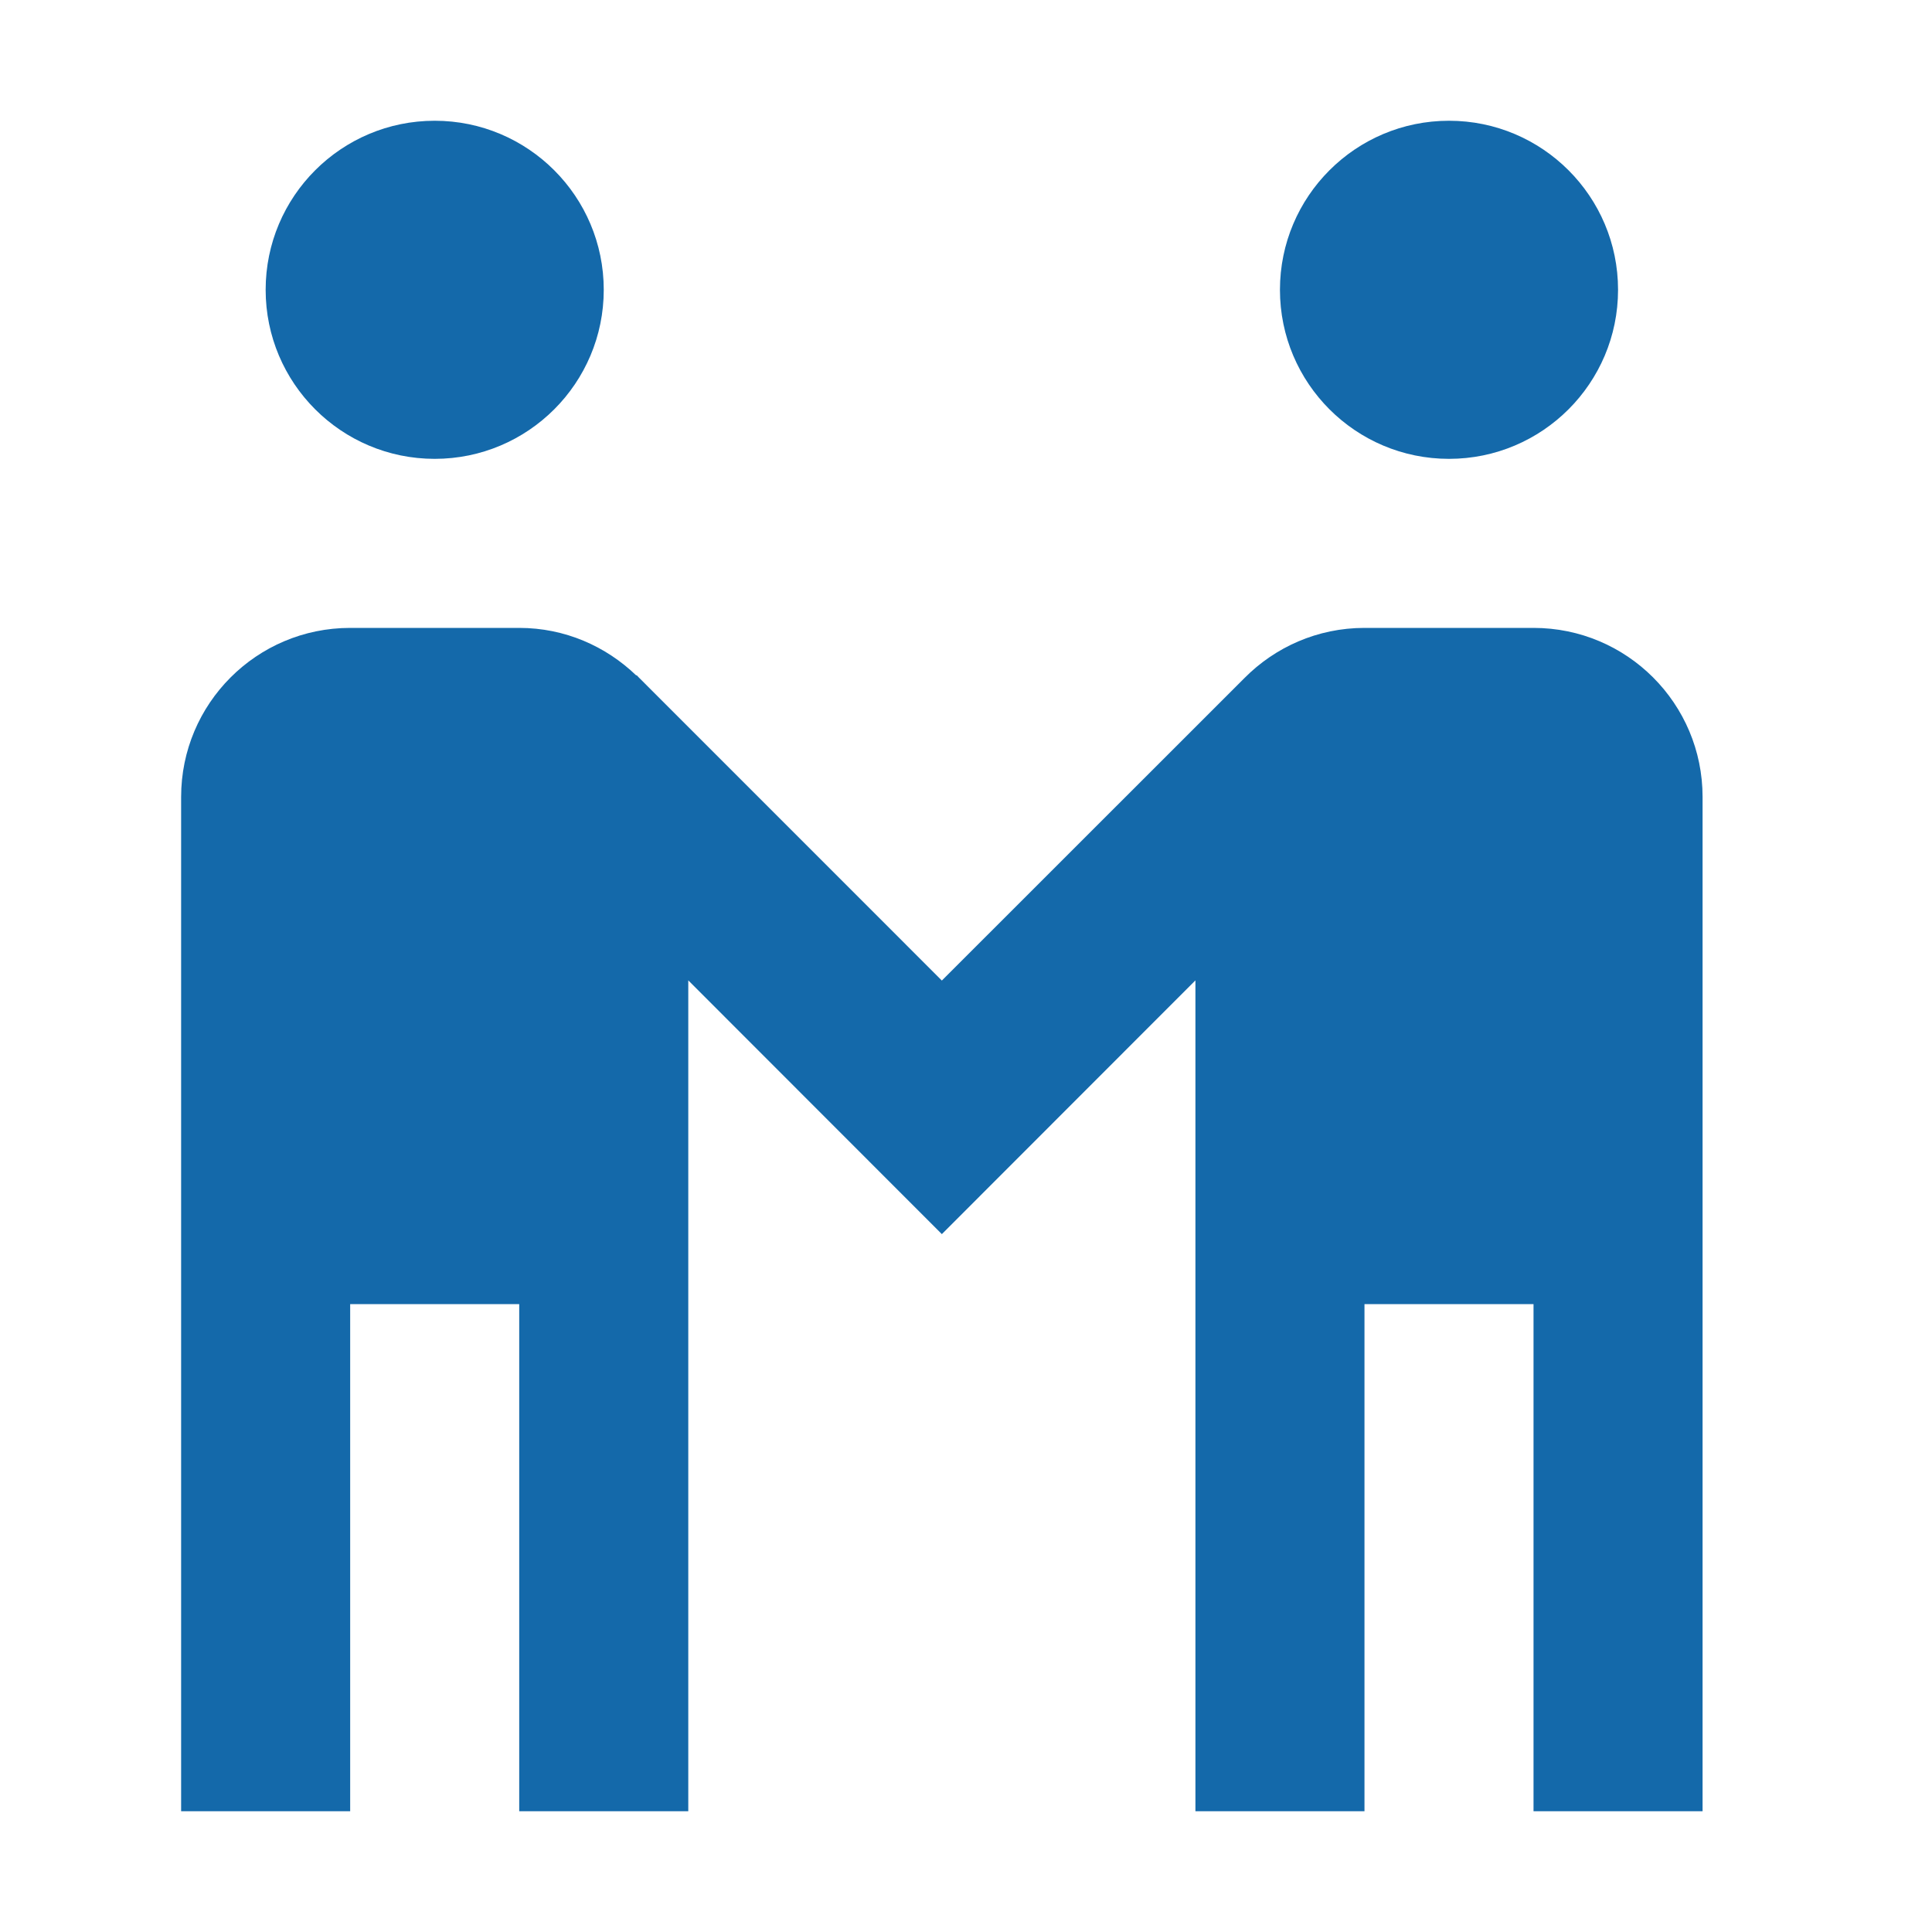 <svg xmlns="http://www.w3.org/2000/svg" width="32" height="32" viewBox="0 0 32 32">
  <path fill="#1469aa" d="M4.2,0 C2.654,0 1.4,1.254 1.4,2.8 C1.4,4.346 2.654,5.6 4.2,5.6 C5.746,5.6 7,4.346 7,2.8 C7,1.254 5.746,0 4.2,0 Z M21,0 C19.454,0 18.2,1.254 18.2,2.8 C18.2,4.346 19.454,5.6 21,5.6 C22.546,5.6 23.8,4.346 23.8,2.8 C23.8,1.254 22.546,0 21,0 Z M2.8,8.4 C1.253,8.4 0,9.653 0,11.2 L0,19.6 L0,28 L2.8,28 L2.8,19.6 L5.6,19.6 L5.6,28 L8.4,28 L8.4,18.2 L8.4,14.238 L12.6,18.441 L16.8,14.238 L16.8,19.6 L16.8,28 L19.6,28 L19.6,19.6 L22.4,19.6 L22.4,28 L25.2,28 L25.2,18.2 L25.2,11.2 C25.2,9.653 23.947,8.4 22.4,8.4 L19.6,8.4 C18.822,8.4 18.119,8.719 17.612,9.231 L12.6,14.241 L7.58,9.22 L7.544,9.182 L7.539,9.188 C7.035,8.703 6.355,8.4 5.6,8.4 L2.8,8.4 Z" transform="translate(3 2)"/>
</svg>
